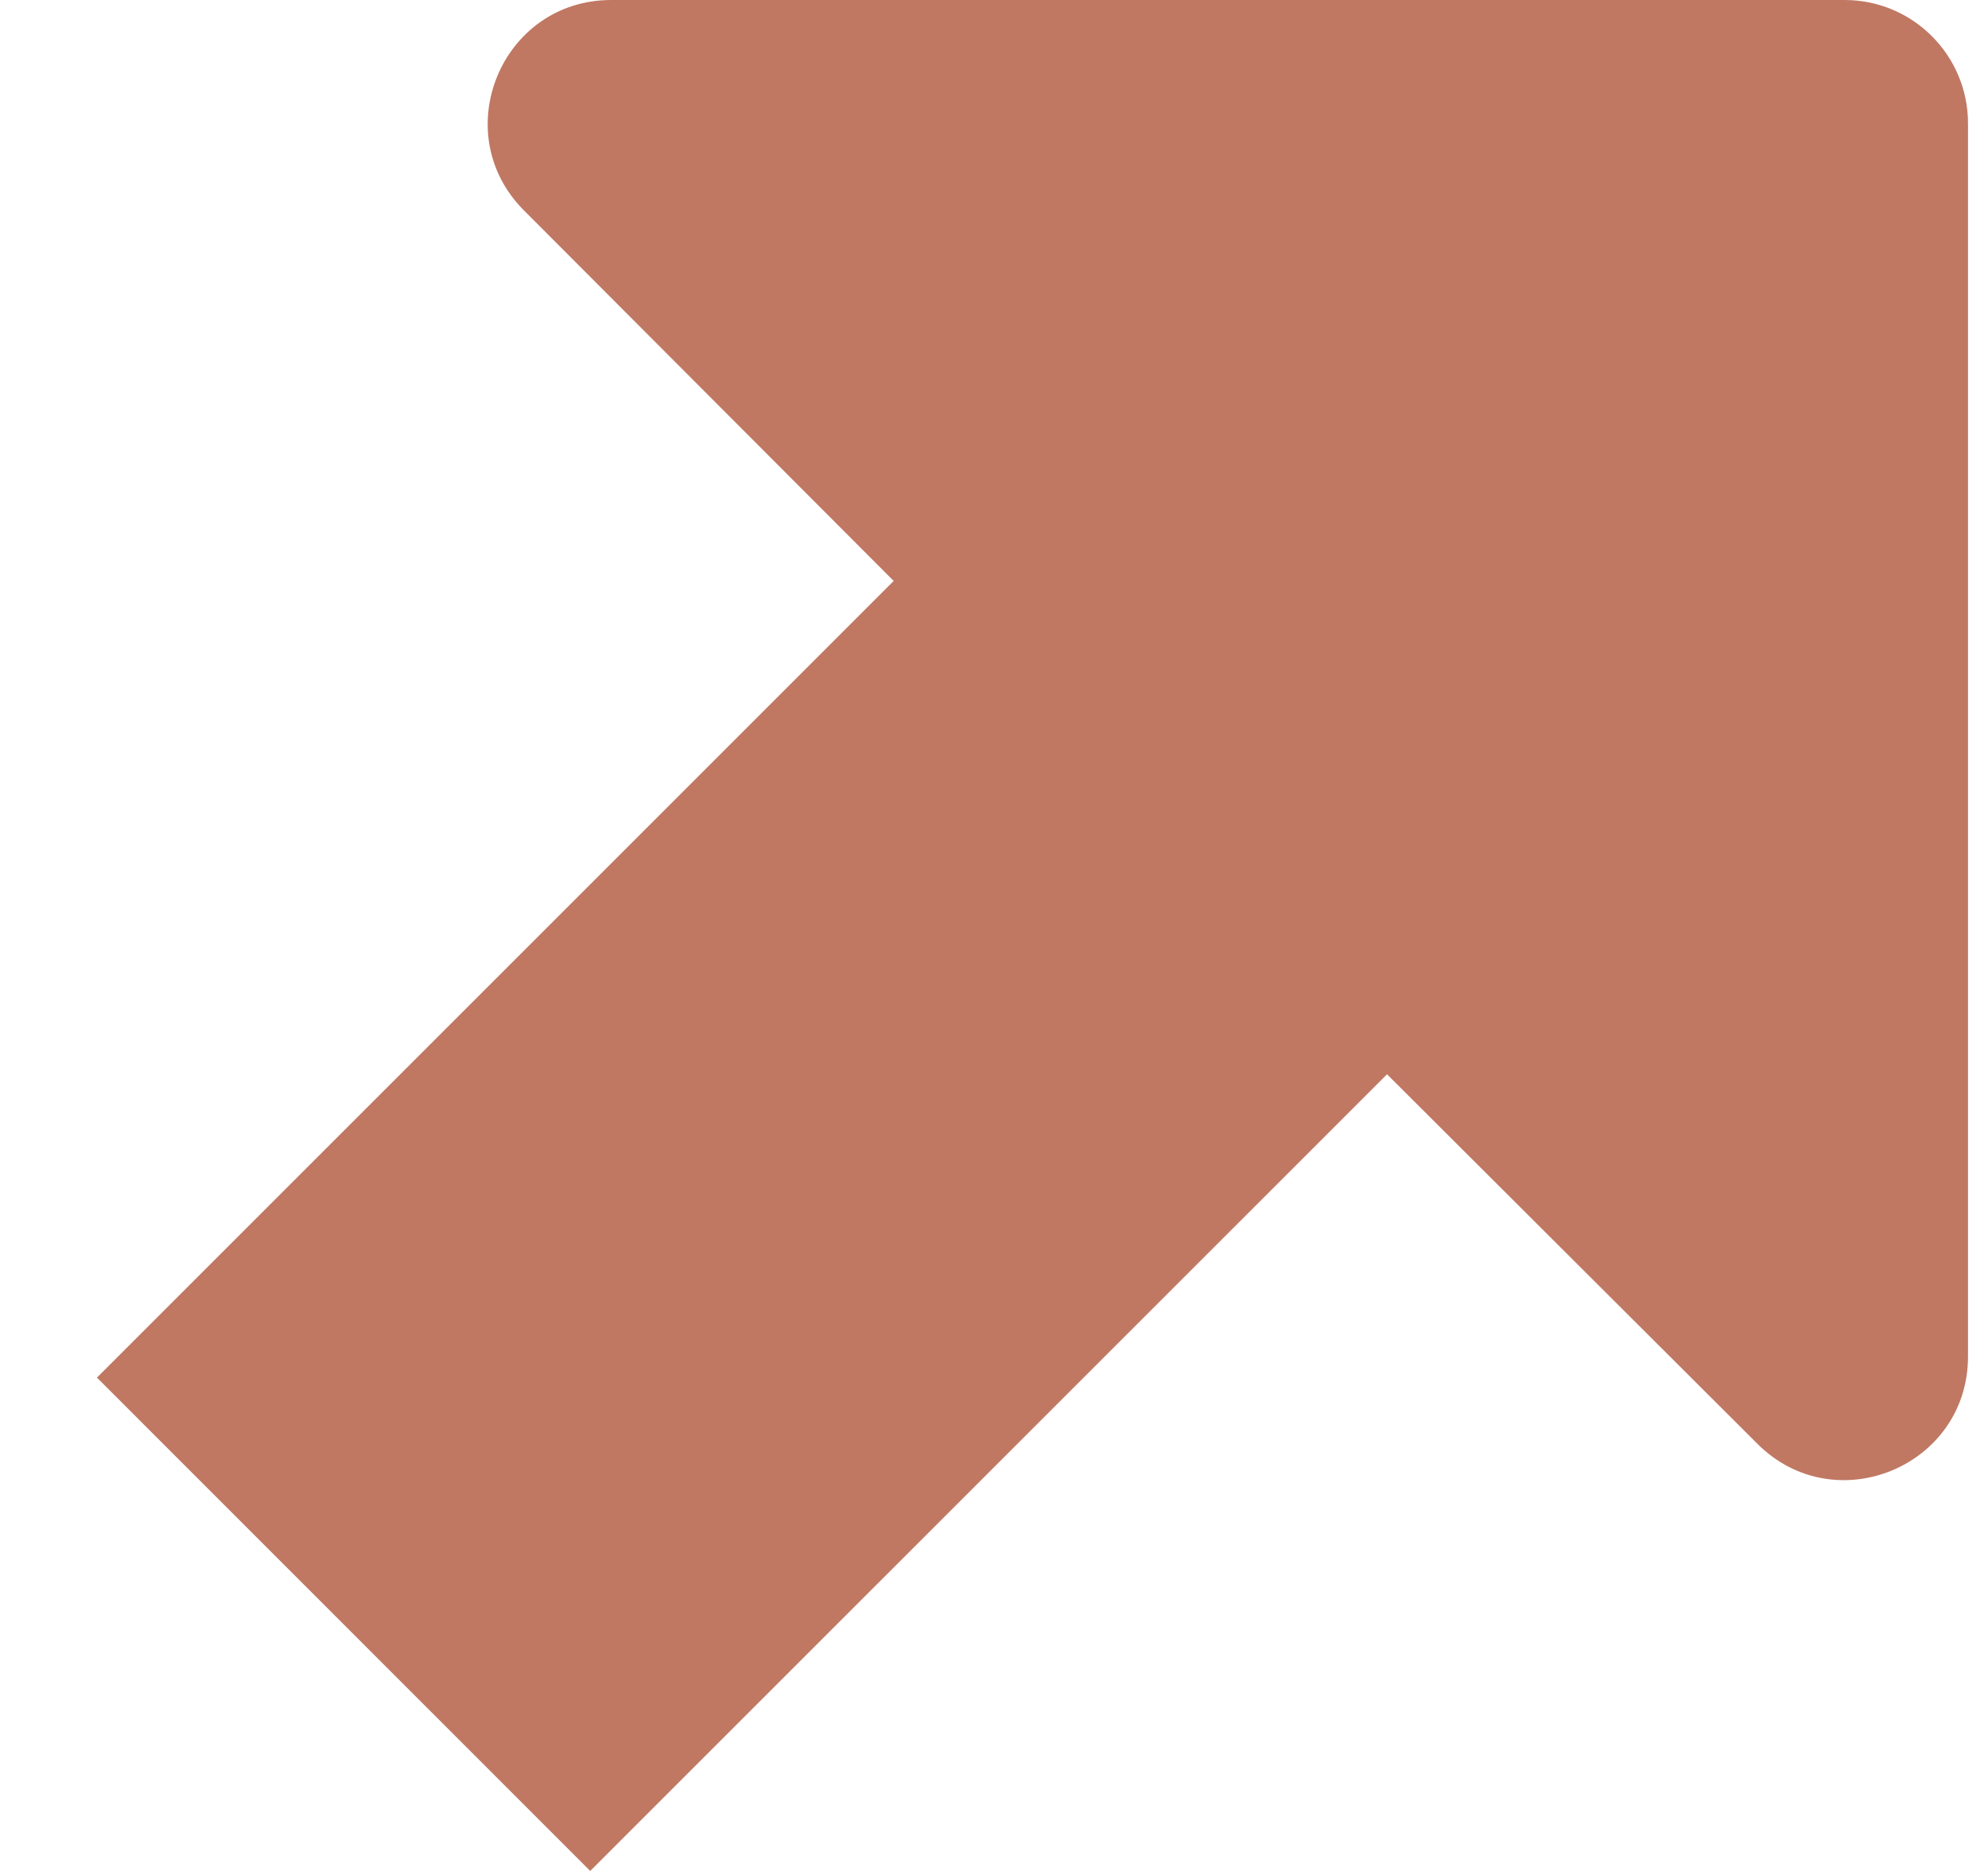 <?xml version="1.0" encoding="UTF-8"?> <svg xmlns="http://www.w3.org/2000/svg" width="17" height="16" viewBox="0 0 17 16" fill="none"><path d="M15.029 12.348C15.694 13.011 16.829 12.54 16.829 11.601V1.055C16.829 0.472 16.356 0 15.774 0H5.227C4.288 0 3.817 1.135 4.481 1.8L7.642 4.968L0.829 11.781L5.047 16L11.861 9.187L15.029 12.348Z" fill="#C07863"></path></svg> 